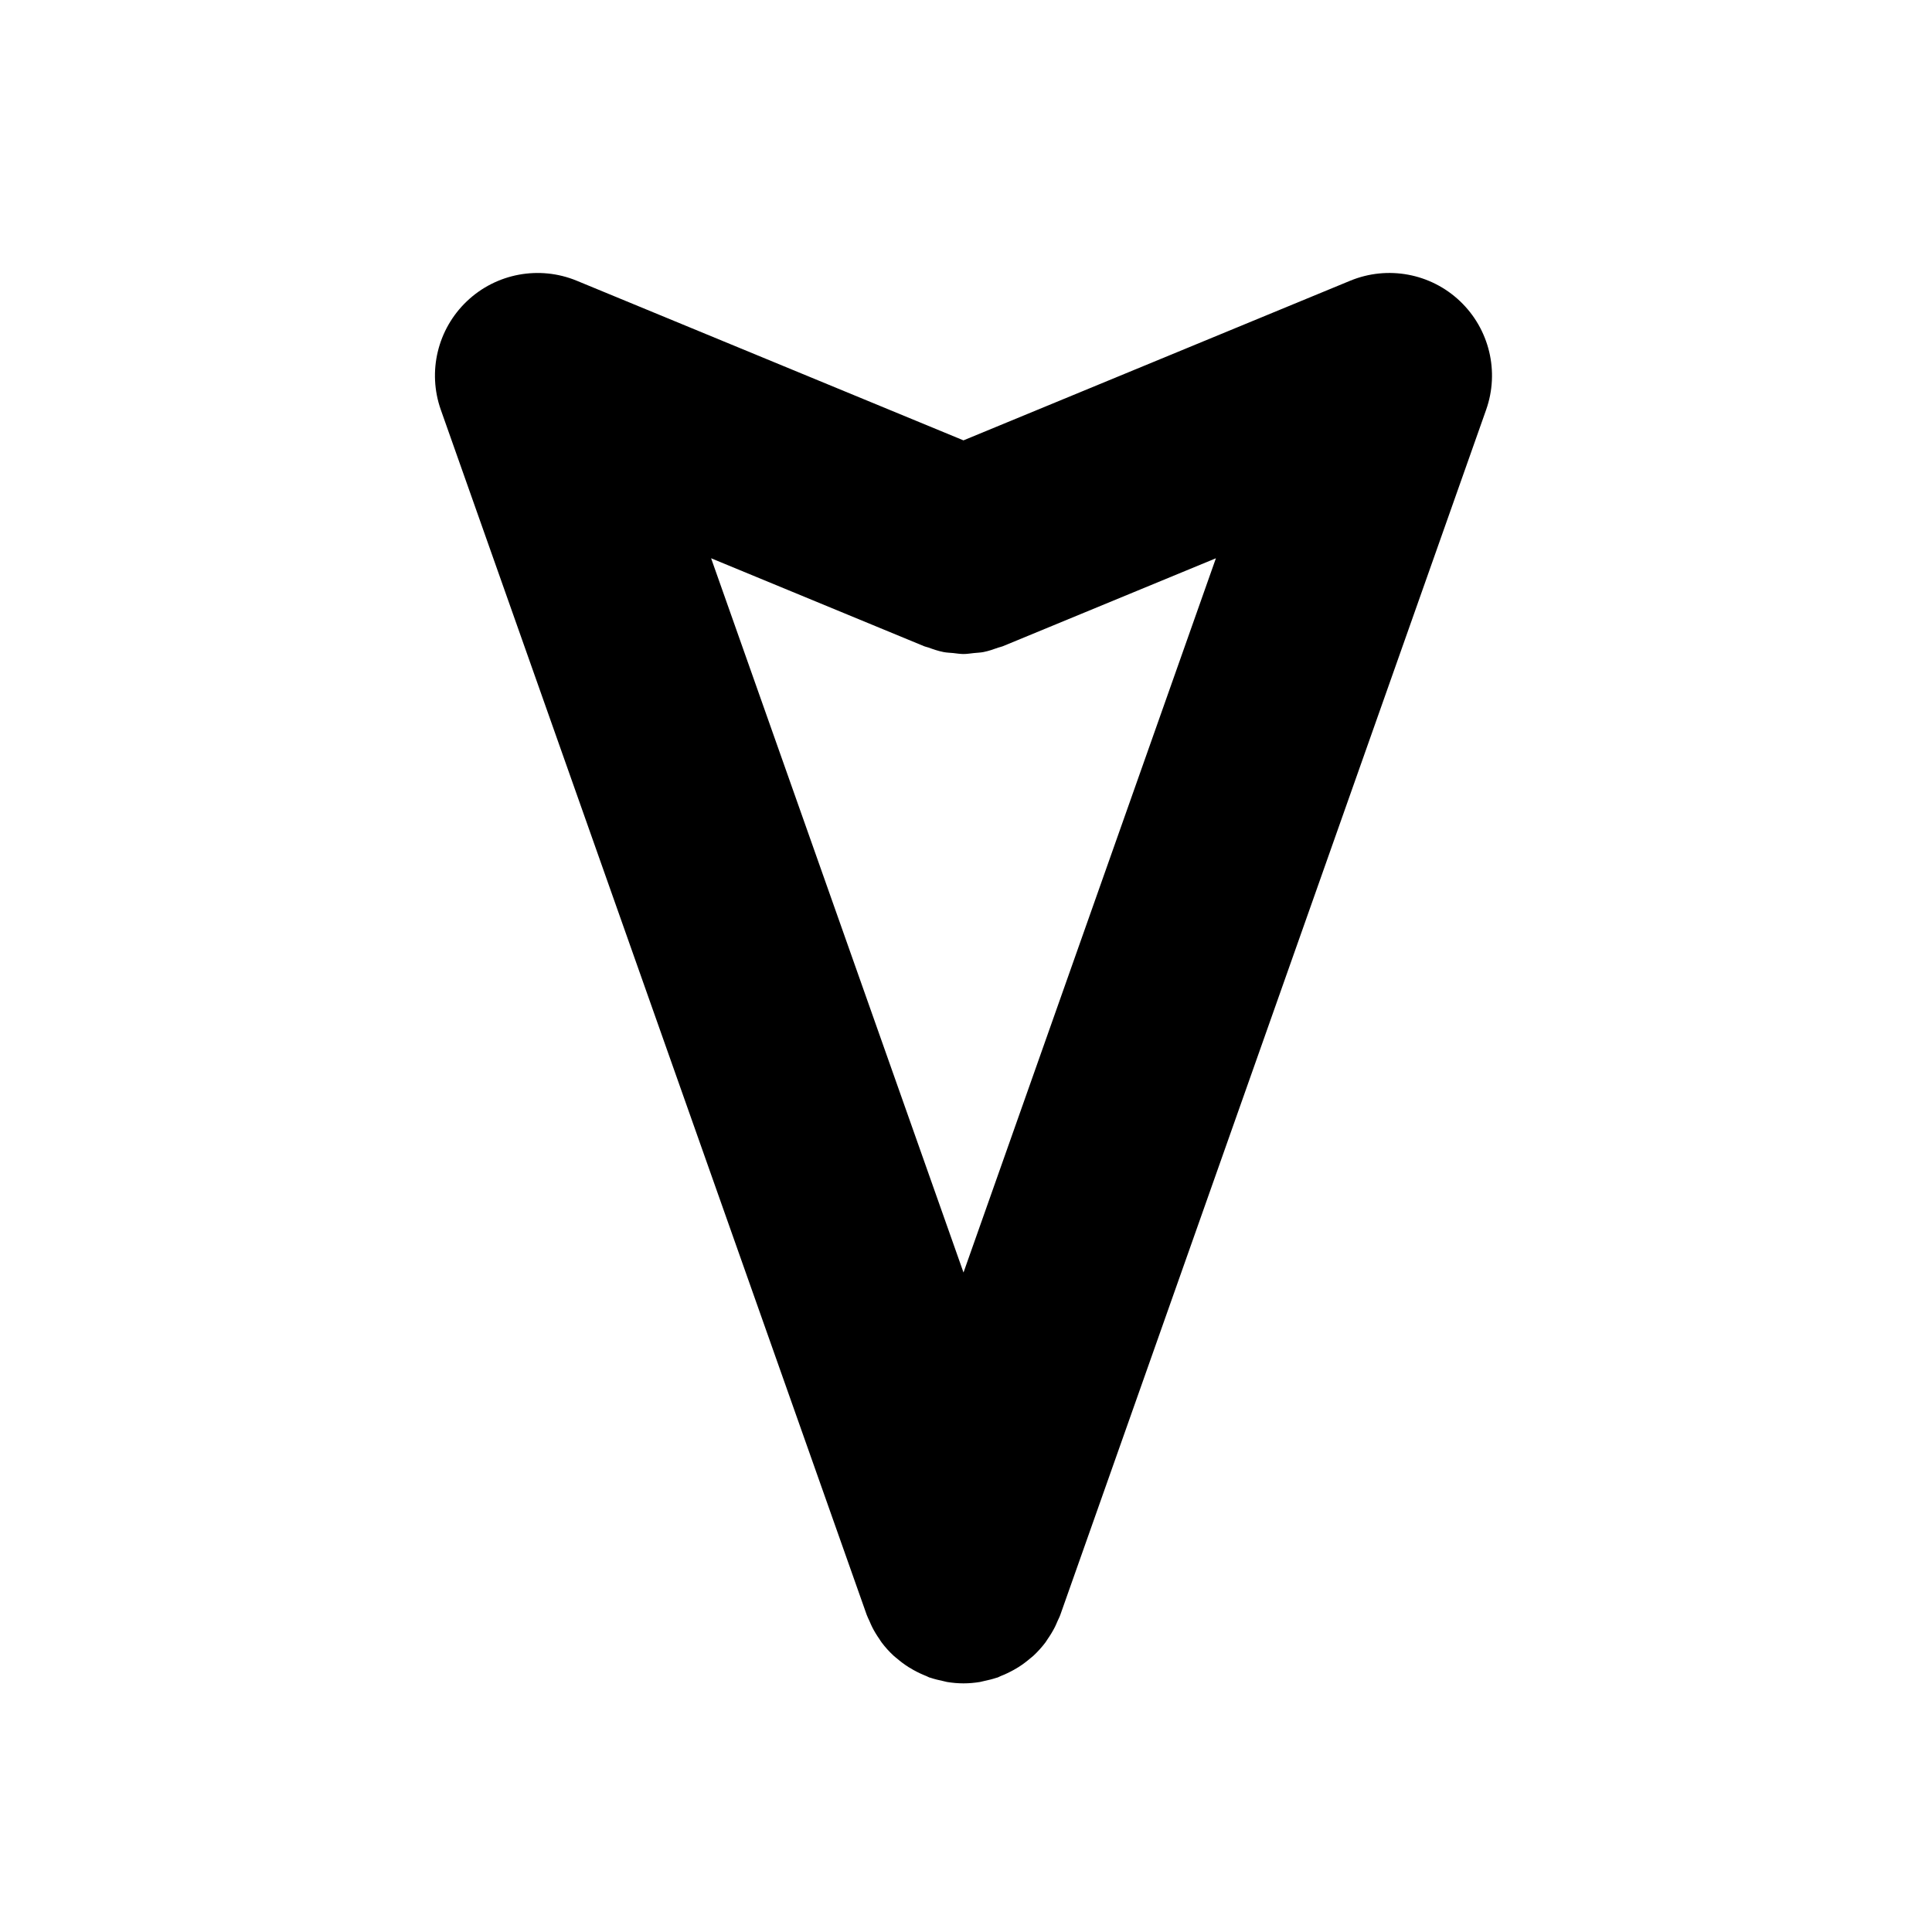 <?xml version="1.0" encoding="UTF-8"?>
<!-- Uploaded to: ICON Repo, www.svgrepo.com, Generator: ICON Repo Mixer Tools -->
<svg fill="#000000" width="800px" height="800px" version="1.1" viewBox="144 144 512 512" xmlns="http://www.w3.org/2000/svg">
 <path d="m373.69 571.96c0.203 0.574 0.492 1.098 0.734 1.648 0.223 0.516 0.43 1.027 0.684 1.531 0.578 1.16 1.246 2.242 1.977 3.285 0.18 0.266 0.328 0.551 0.523 0.797 0.984 1.316 2.066 2.508 3.25 3.598 0.258 0.246 0.551 0.441 0.82 0.676 0.969 0.832 1.984 1.594 3.047 2.273 0.434 0.277 0.875 0.527 1.324 0.781 1.125 0.629 2.289 1.176 3.492 1.648 0.258 0.098 0.48 0.258 0.734 0.344 0.117 0.047 0.246 0.055 0.367 0.102 1.055 0.352 2.133 0.609 3.231 0.84 0.363 0.082 0.73 0.191 1.098 0.258 1.438 0.238 2.898 0.367 4.367 0.367 1.477 0 2.934-0.133 4.375-0.367 0.363-0.066 0.73-0.176 1.098-0.258 1.094-0.23 2.176-0.488 3.231-0.84 0.121-0.047 0.246-0.055 0.367-0.102 0.262-0.09 0.48-0.25 0.734-0.344 1.203-0.473 2.367-1.02 3.496-1.648 0.441-0.25 0.883-0.508 1.309-0.77 1.078-0.691 2.102-1.461 3.074-2.293 0.262-0.223 0.543-0.418 0.801-0.656 1.18-1.098 2.266-2.293 3.254-3.606 0.188-0.246 0.324-0.516 0.5-0.762 0.734-1.055 1.41-2.16 2-3.324 0.246-0.5 0.457-1.004 0.676-1.516 0.238-0.559 0.535-1.074 0.734-1.656l112.85-319.36c3.582-10.121 0.871-21.398-6.918-28.793-7.777-7.394-19.191-9.508-29.109-5.414l-102.48 42.301-102.48-42.301c-9.91-4.09-21.328-1.977-29.105 5.414-7.789 7.394-10.5 18.672-6.922 28.793zm15.273-256.68c0.348 0.145 0.715 0.191 1.066 0.316 1.316 0.484 2.637 0.934 4.016 1.203 0.852 0.172 1.699 0.18 2.551 0.266 0.918 0.102 1.809 0.25 2.734 0.258 0.945-0.004 1.867-0.16 2.805-0.258 0.832-0.09 1.664-0.102 2.492-0.266 1.344-0.266 2.637-0.711 3.926-1.176 0.383-0.141 0.781-0.191 1.164-0.348l56.512-23.328-66.891 189.28-66.887-189.28z"/>
</svg>